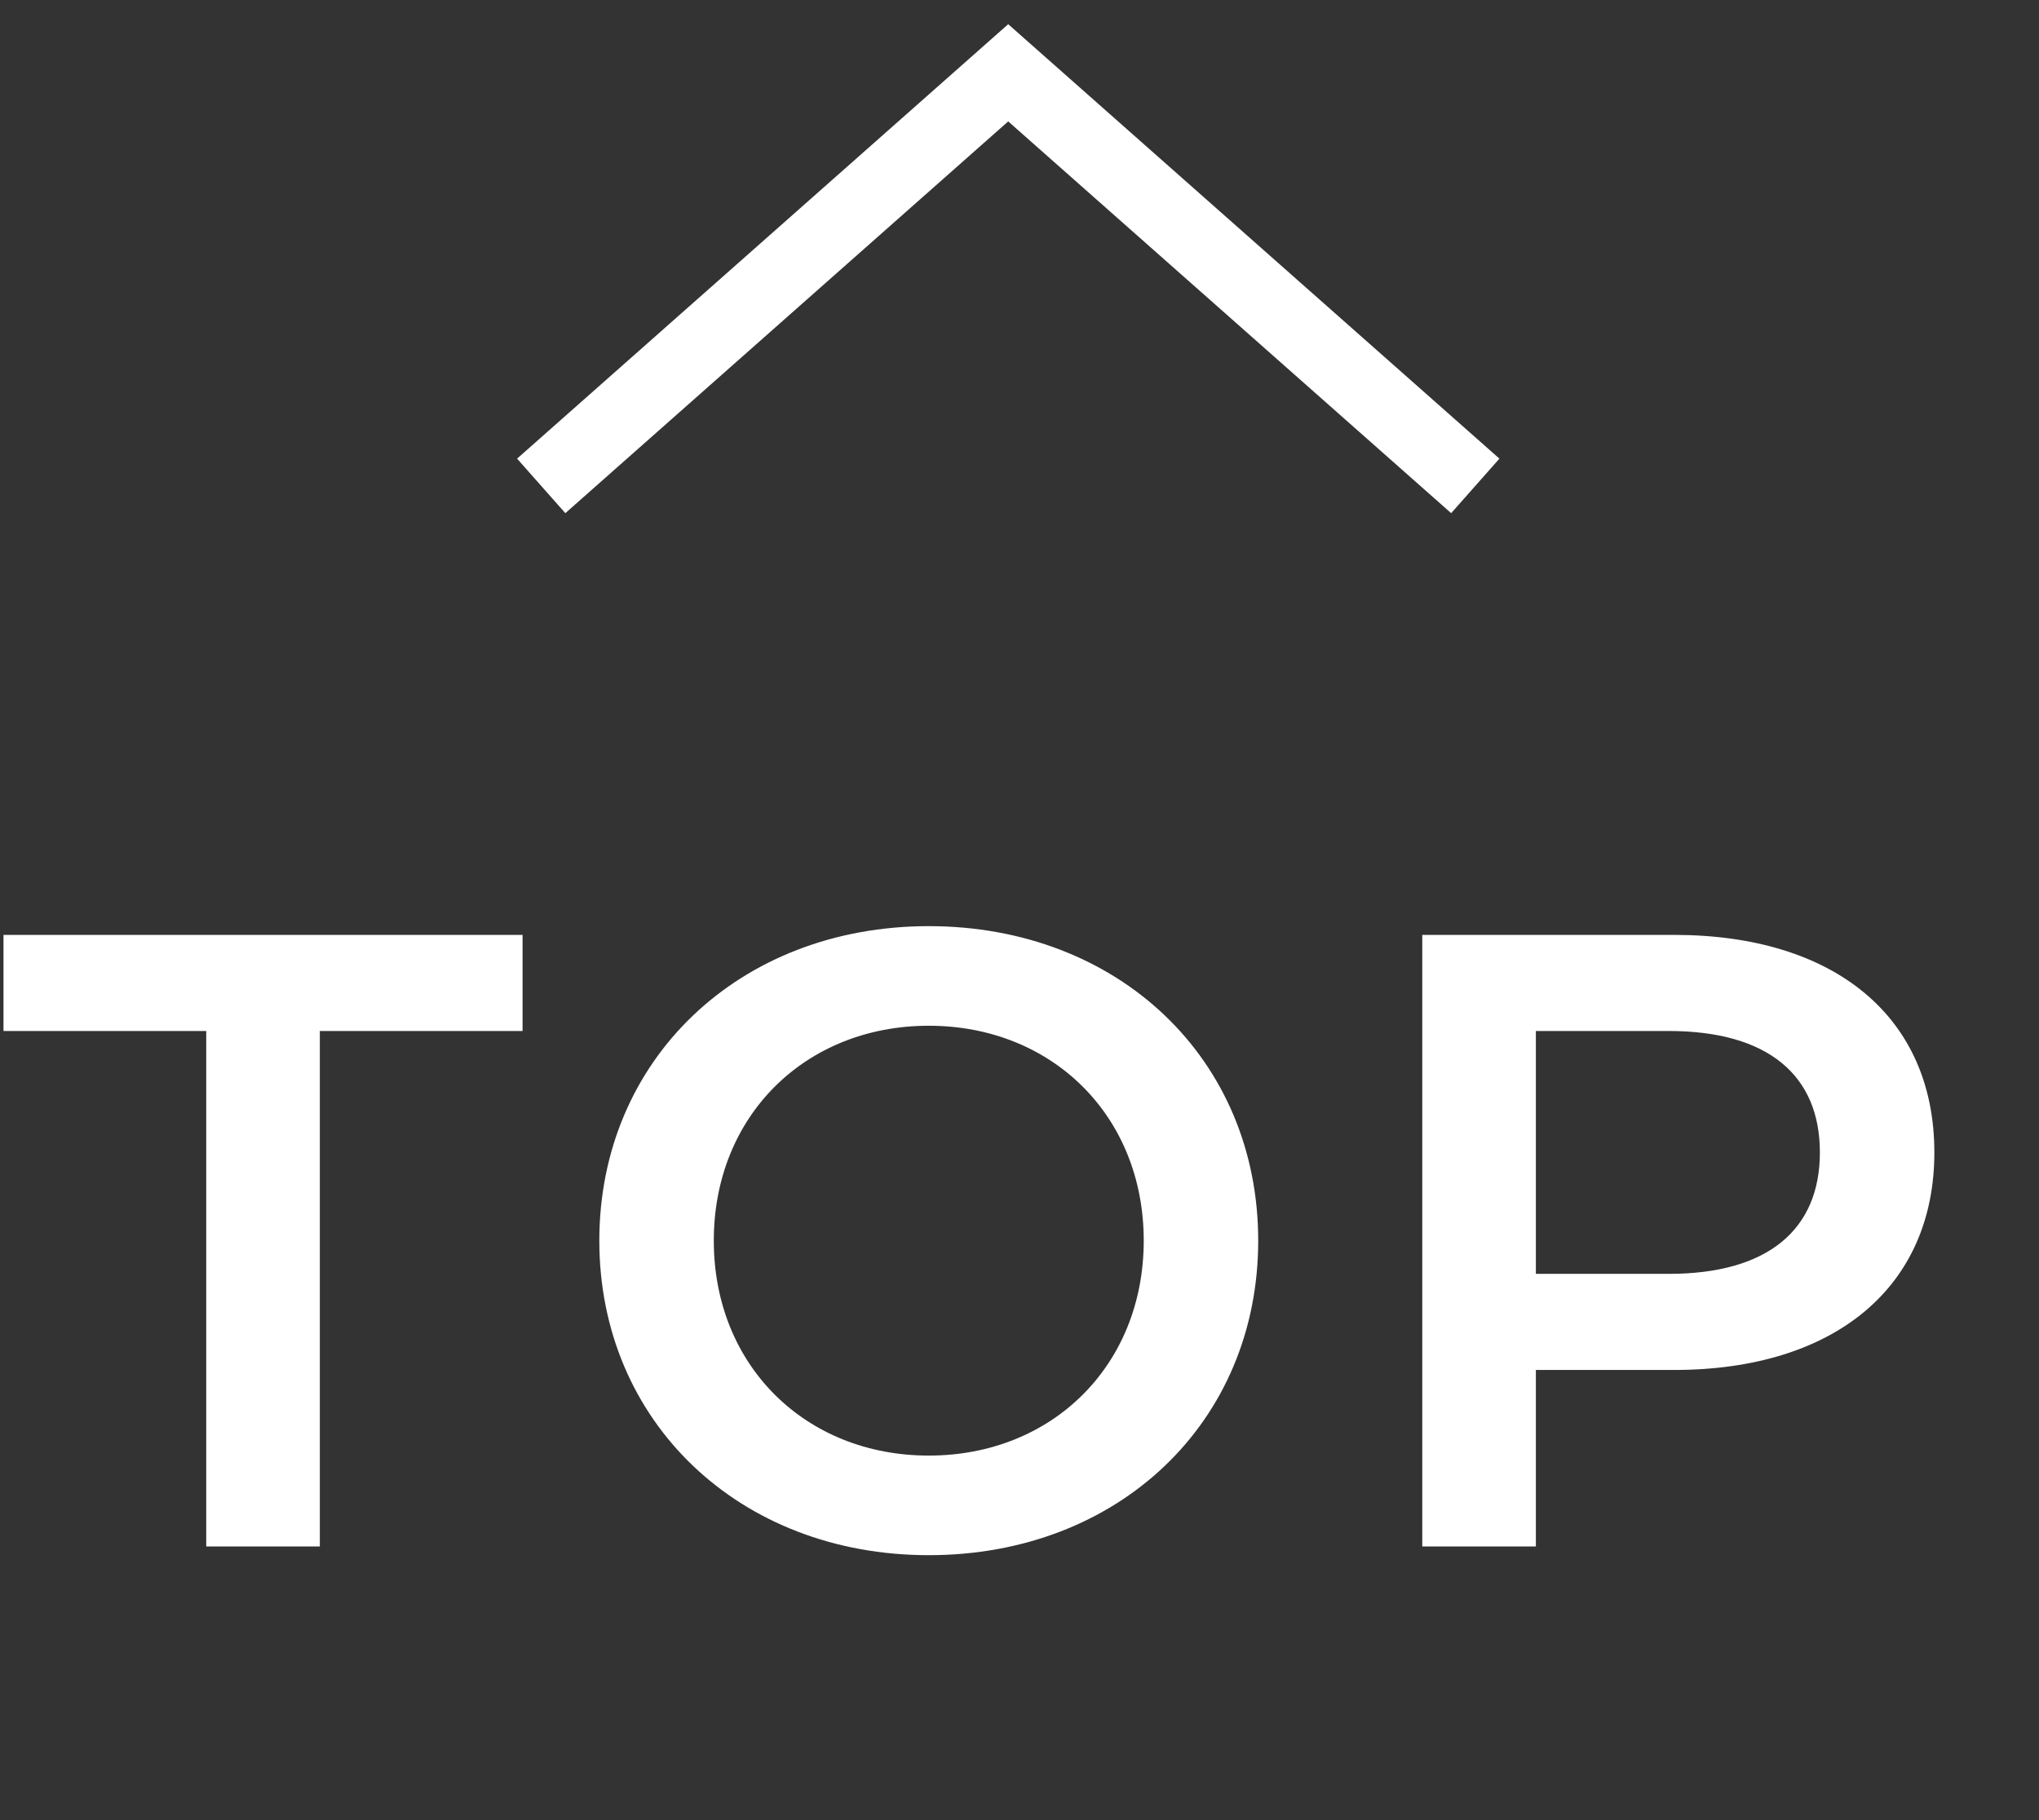 <svg width="28" height="25" viewBox="0 0 28 25" fill="none" xmlns="http://www.w3.org/2000/svg">
<rect x="0" y="0" width="28" height="25" fill="#333333" stroke="none"/>
<path d="M2.832 21.241H4.392V14.161H7.176V12.841H0.048V14.161H2.832V21.241ZM12.754 21.361C15.358 21.361 17.278 19.537 17.278 17.041C17.278 14.545 15.358 12.721 12.754 12.721C10.15 12.721 8.23 14.557 8.23 17.041C8.23 19.525 10.15 21.361 12.754 21.361ZM12.754 19.993C11.062 19.993 9.802 18.757 9.802 17.041C9.802 15.325 11.062 14.089 12.754 14.089C14.446 14.089 15.706 15.325 15.706 17.041C15.706 18.757 14.446 19.993 12.754 19.993ZM22.987 12.841H19.531V21.241H21.091V18.817H22.987C25.195 18.817 26.563 17.677 26.563 15.829C26.563 13.969 25.195 12.841 22.987 12.841ZM22.915 17.497H21.091V14.161H22.915C24.283 14.161 24.991 14.773 24.991 15.829C24.991 16.885 24.283 17.497 22.915 17.497Z" fill="white"/>
<path d="M7.432 6.674L13.845 1L20.259 6.674" stroke="white"/>
</svg>
